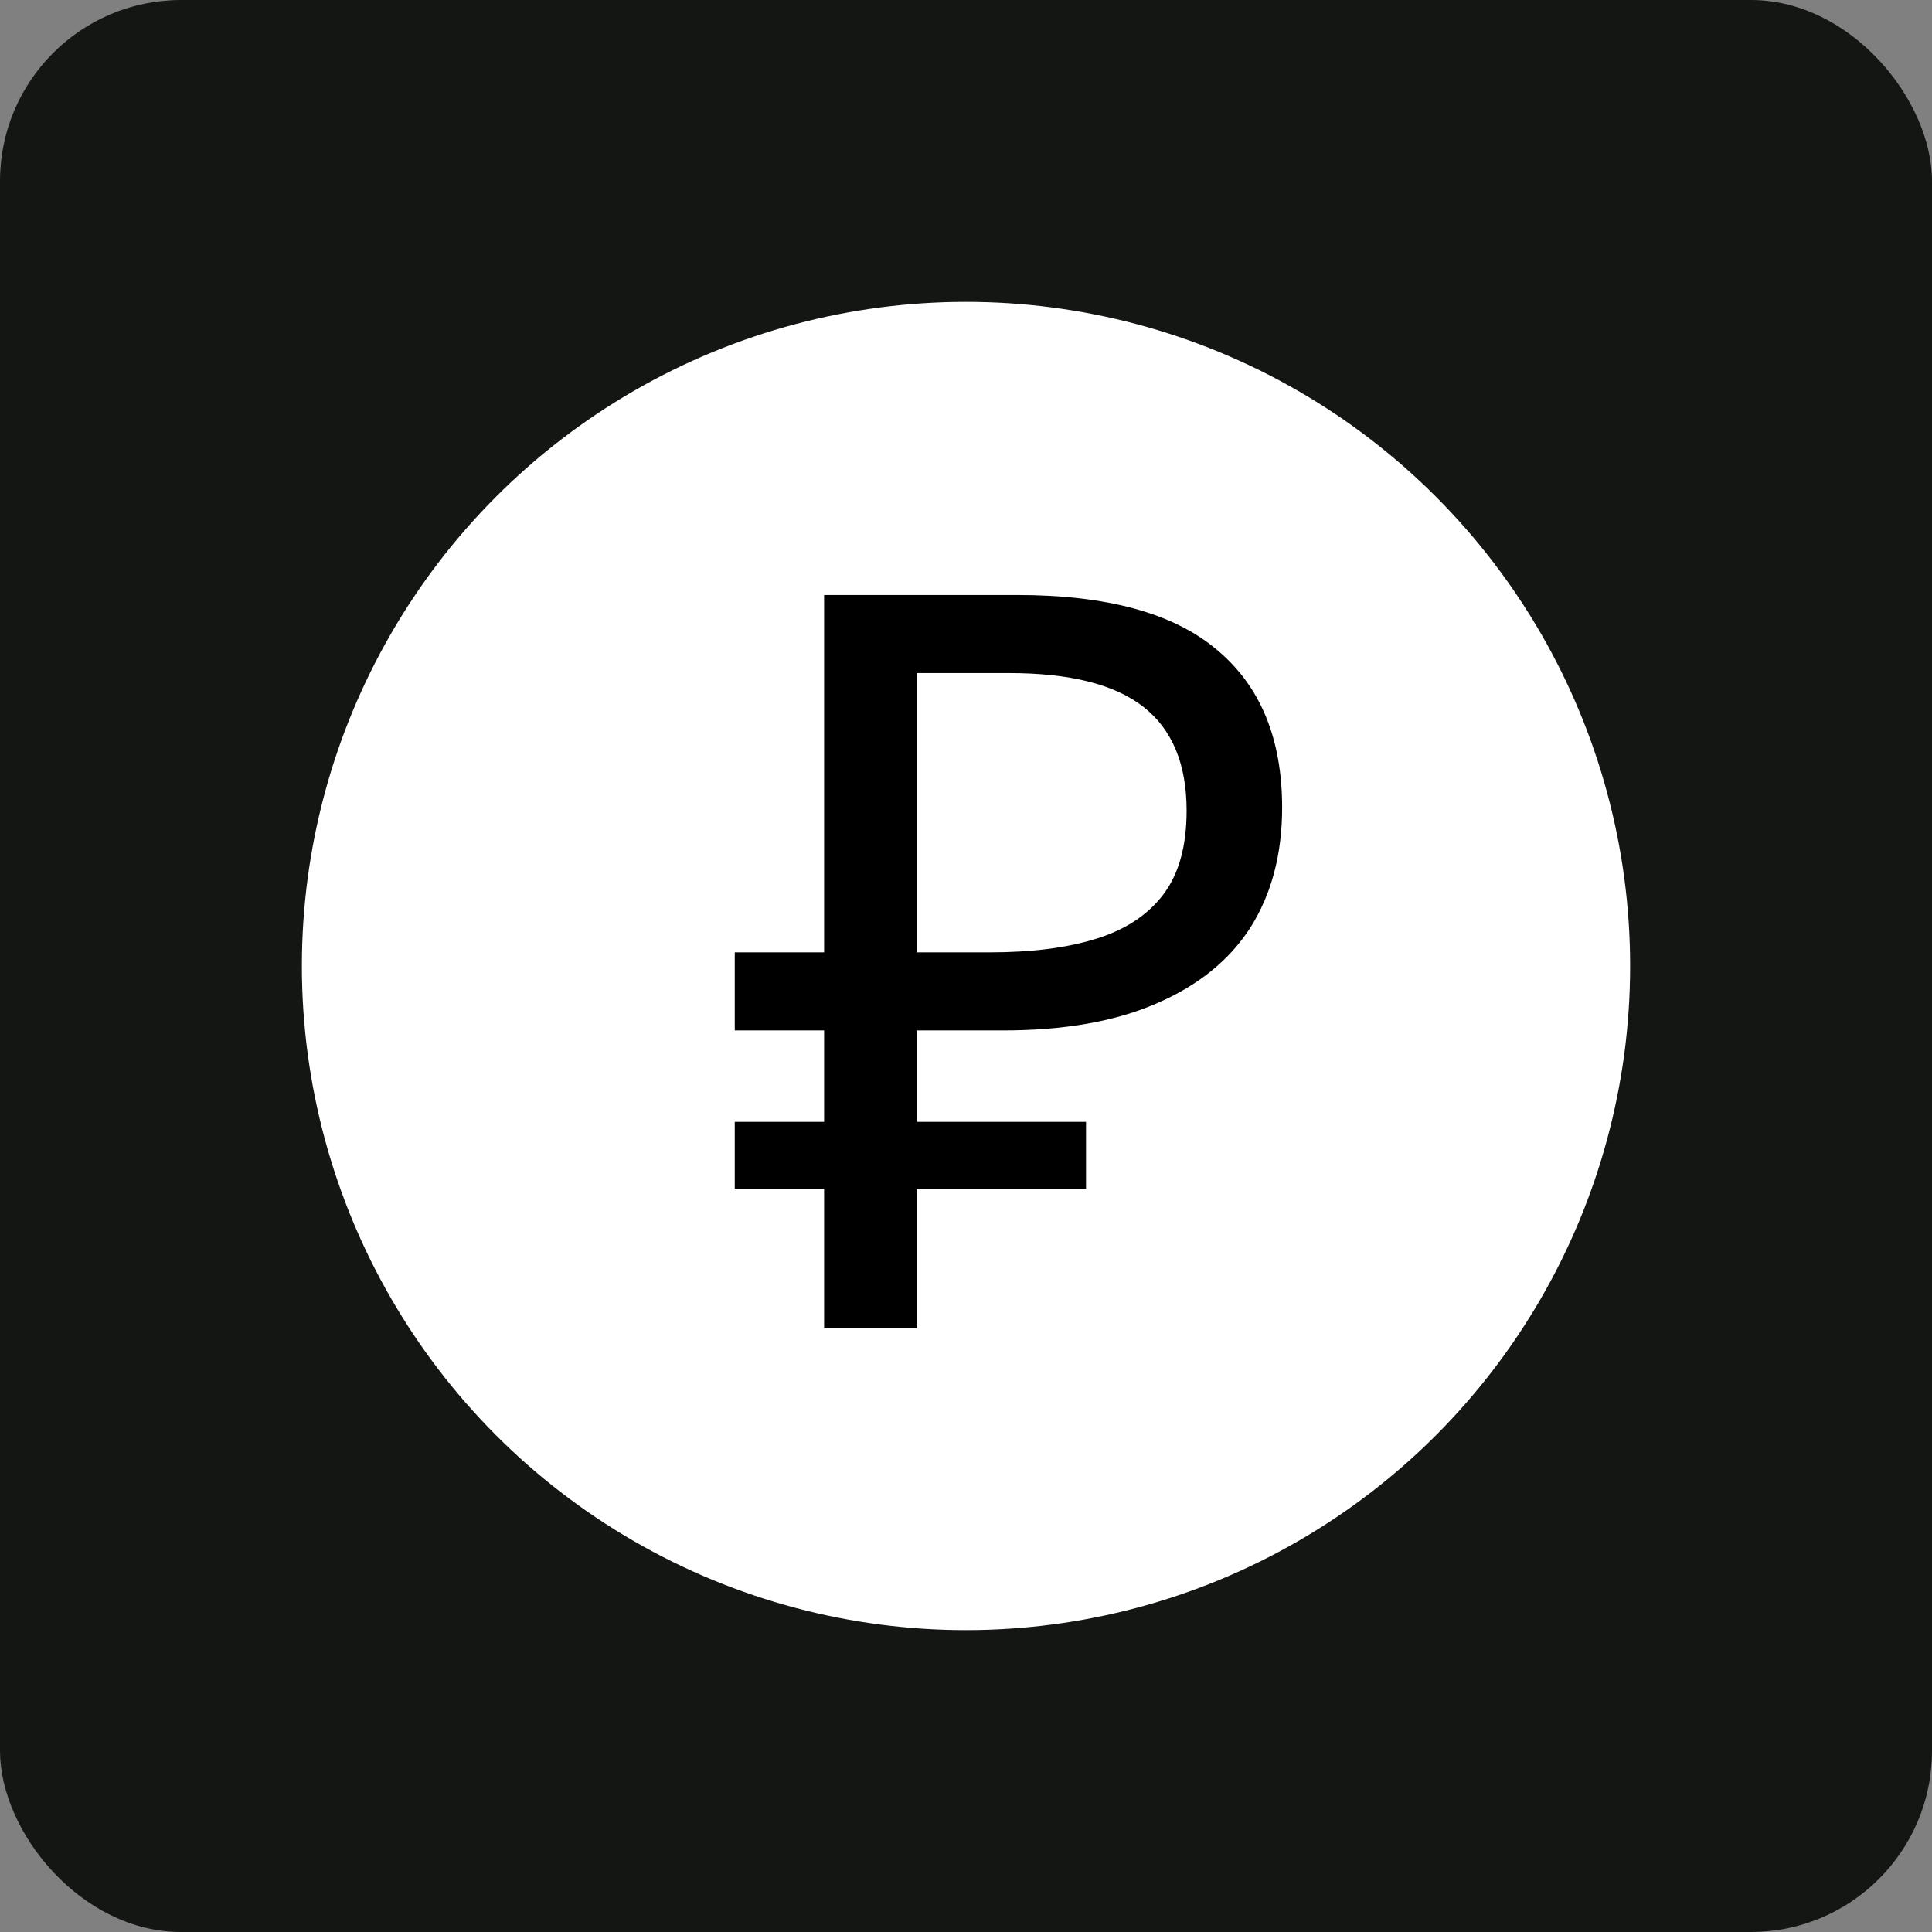 <?xml version="1.0" encoding="UTF-8"?> <svg xmlns="http://www.w3.org/2000/svg" width="32" height="32" viewBox="0 0 32 32" fill="none"><rect x="0" y="0" width="32" height="32" fill="#808080" stroke="none"/><rect width="32" height="32" rx="3" fill="#141613"></rect><circle cx="16" cy="16" r="11" fill="white"></circle><path d="M13.65 22V9.855H16.848C18.333 9.855 19.433 10.155 20.148 10.756C20.874 11.357 21.236 12.231 21.236 13.376C21.236 14.147 21.061 14.81 20.709 15.366C20.358 15.91 19.836 16.33 19.144 16.625C18.464 16.92 17.619 17.067 16.61 17.067H15.181V22H13.65ZM12.17 19.687V18.581H17.988V19.687H12.17ZM12.17 17.067V15.774H16.065V17.067H12.17ZM16.389 15.774C17.08 15.774 17.664 15.701 18.141 15.553C18.628 15.406 19.003 15.162 19.263 14.822C19.524 14.482 19.654 14.017 19.654 13.427C19.654 12.656 19.416 12.083 18.94 11.709C18.464 11.335 17.721 11.148 16.712 11.148H15.181V15.774H16.389Z" fill="black"></path></svg> 
